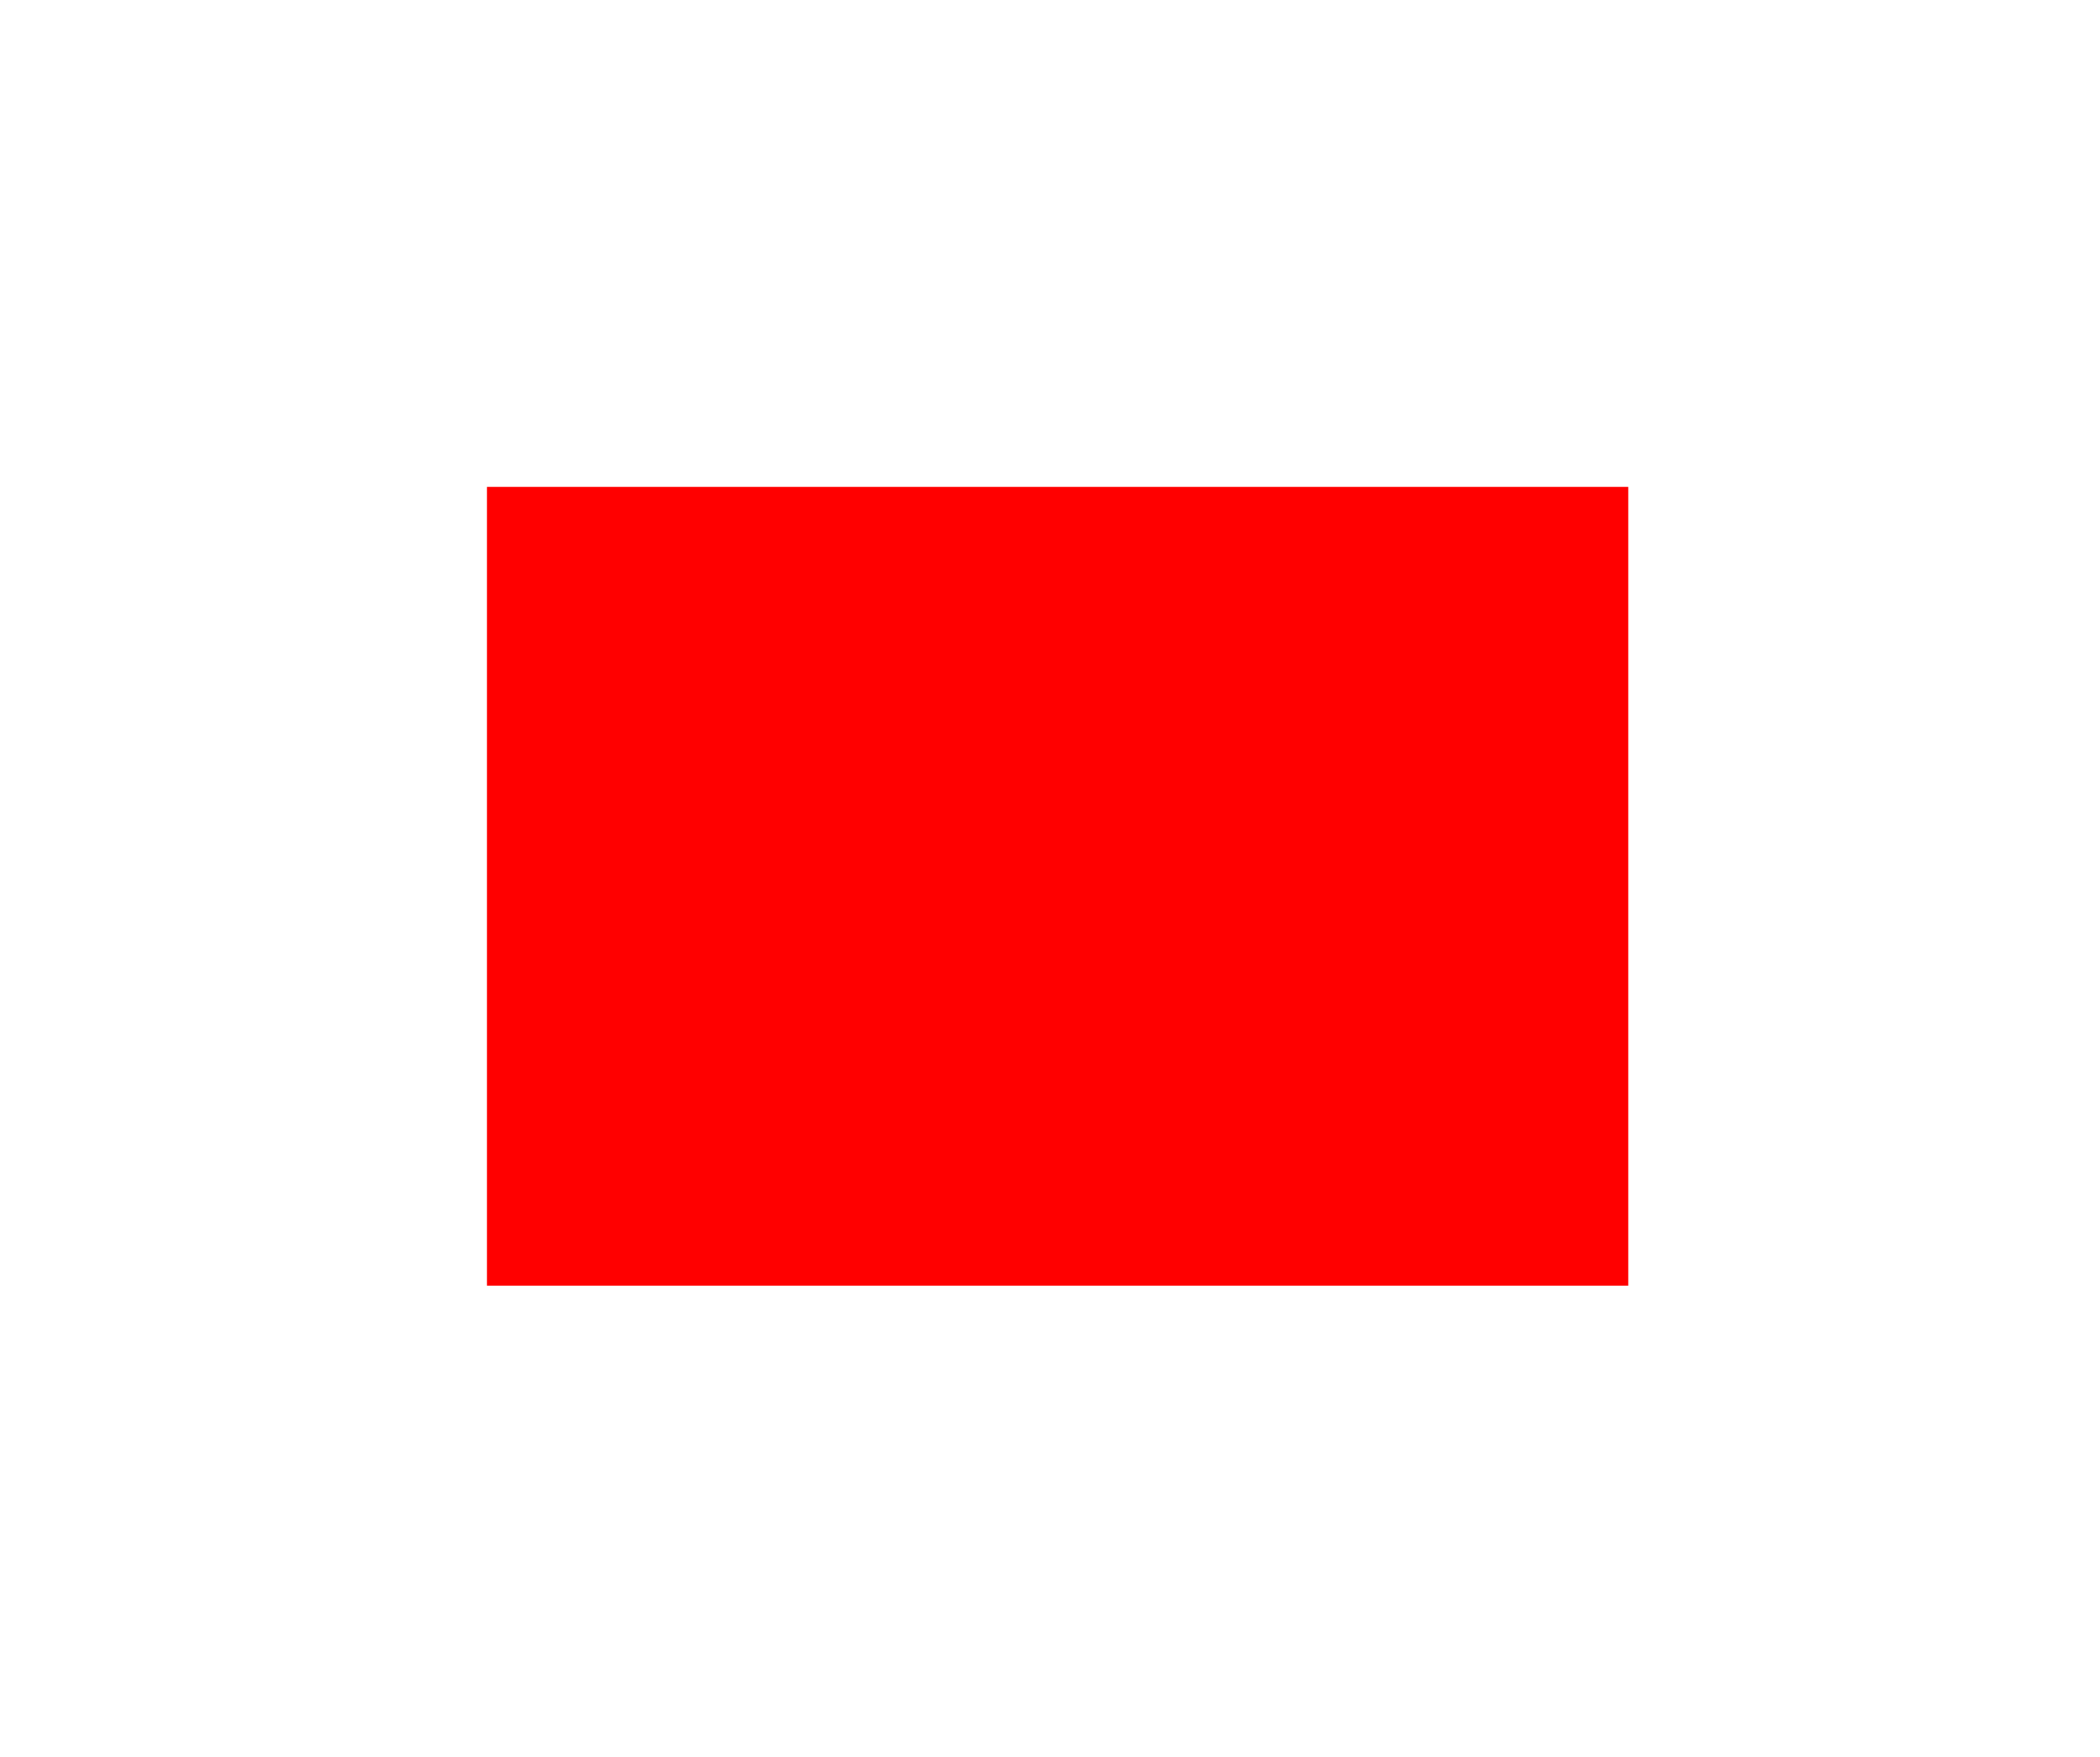 <?xml version="1.0" encoding="UTF-8"?> <svg xmlns="http://www.w3.org/2000/svg" width="1104" height="924" viewBox="0 0 1104 924" fill="none"><g filter="url(#filter0_dd_243_896)"><rect width="600" height="420" transform="translate(248 248)" fill="#FF0000"></rect></g><defs><filter id="filter0_dd_243_896" x="0" y="0" width="1104" height="924" filterUnits="userSpaceOnUse" color-interpolation-filters="sRGB"><feFlood flood-opacity="0" result="BackgroundImageFix"></feFlood><feColorMatrix in="SourceAlpha" type="matrix" values="0 0 0 0 0 0 0 0 0 0 0 0 0 0 0 0 0 0 127 0" result="hardAlpha"></feColorMatrix><feMorphology radius="18" operator="dilate" in="SourceAlpha" result="effect1_dropShadow_243_896"></feMorphology><feOffset dx="4" dy="4"></feOffset><feGaussianBlur stdDeviation="36.5"></feGaussianBlur><feComposite in2="hardAlpha" operator="out"></feComposite><feColorMatrix type="matrix" values="0 0 0 0 1 0 0 0 0 0 0 0 0 0 0 0 0 0 0.48 0"></feColorMatrix><feBlend mode="normal" in2="BackgroundImageFix" result="effect1_dropShadow_243_896"></feBlend><feColorMatrix in="SourceAlpha" type="matrix" values="0 0 0 0 0 0 0 0 0 0 0 0 0 0 0 0 0 0 127 0" result="hardAlpha"></feColorMatrix><feMorphology radius="144" operator="dilate" in="SourceAlpha" result="effect2_dropShadow_243_896"></feMorphology><feOffset dx="4" dy="4"></feOffset><feGaussianBlur stdDeviation="54"></feGaussianBlur><feComposite in2="hardAlpha" operator="out"></feComposite><feColorMatrix type="matrix" values="0 0 0 0 1 0 0 0 0 0 0 0 0 0 0 0 0 0 0.25 0"></feColorMatrix><feBlend mode="normal" in2="effect1_dropShadow_243_896" result="effect2_dropShadow_243_896"></feBlend><feBlend mode="normal" in="SourceGraphic" in2="effect2_dropShadow_243_896" result="shape"></feBlend></filter></defs></svg> 